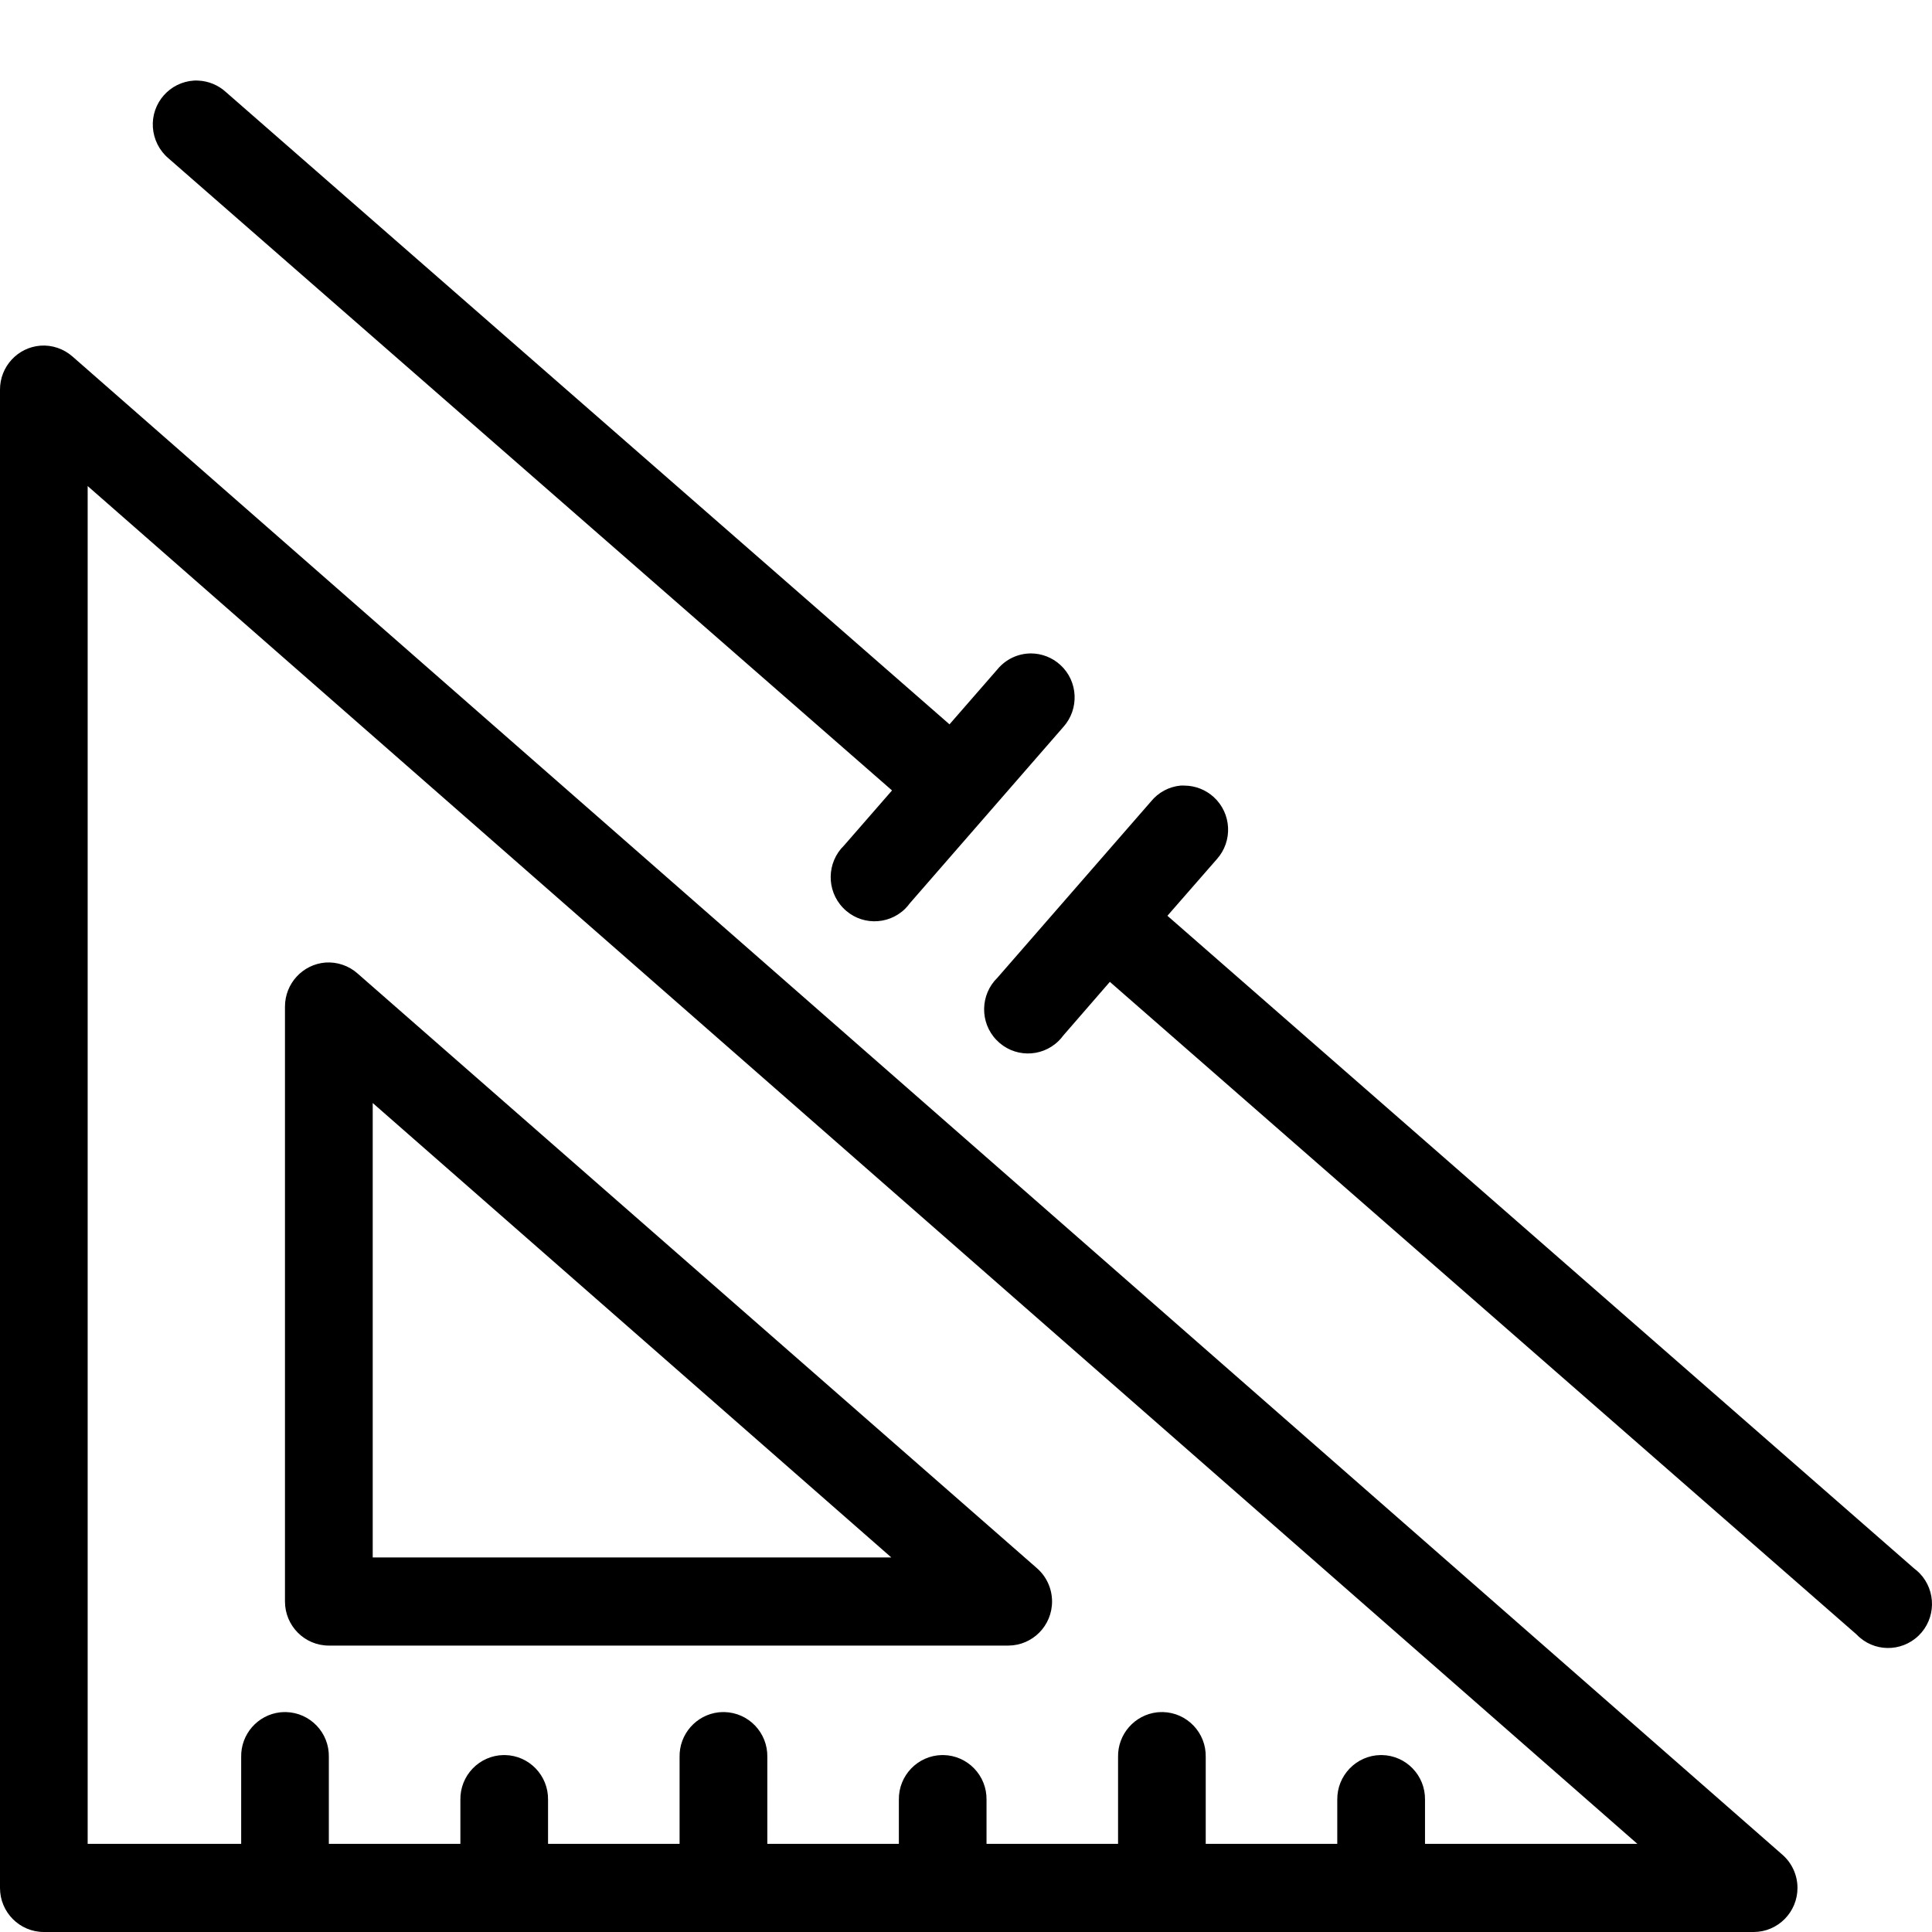 <svg xmlns="http://www.w3.org/2000/svg" width="24" height="24" viewBox="0 0 24 24">
  <path fill-rule="evenodd" d="M4.63,13.702 L11.072,19.347 L4.63,19.347 L4.63,13.702 Z M4.043,11.957 C3.759,11.98 3.54,12.218 3.54,12.505 L3.54,19.894 C3.54,20.197 3.784,20.442 4.085,20.442 L12.527,20.442 C12.828,20.44 13.071,20.194 13.069,19.891 C13.068,19.735 13.001,19.587 12.885,19.484 L4.443,12.094 C4.333,11.996 4.189,11.947 4.043,11.957 L4.043,11.957 Z M14.664,9.759 C14.52,9.773 14.389,9.844 14.298,9.956 L12.391,12.145 C12.175,12.355 12.169,12.702 12.378,12.919 C12.587,13.137 12.932,13.143 13.148,12.933 C13.17,12.912 13.19,12.889 13.208,12.864 L13.787,12.197 L23.064,20.305 C23.272,20.523 23.617,20.528 23.834,20.318 C24.05,20.109 24.056,19.762 23.847,19.544 C23.826,19.523 23.803,19.502 23.778,19.484 L14.502,11.376 L15.115,10.674 C15.317,10.45 15.3,10.104 15.077,9.901 C14.978,9.811 14.849,9.76 14.715,9.759 C14.698,9.758 14.681,9.758 14.664,9.759 L14.664,9.759 Z M1.089,6.038 L20.34,22.905 L17.702,22.905 L17.702,22.358 C17.707,22.056 17.467,21.807 17.166,21.802 L17.149,21.802 C16.848,21.807 16.608,22.056 16.612,22.358 L16.612,22.905 L14.978,22.905 L14.978,21.827 C14.985,21.525 14.746,21.275 14.446,21.268 C14.422,21.268 14.398,21.269 14.374,21.271 C14.094,21.303 13.883,21.544 13.889,21.827 L13.889,22.905 L12.255,22.905 L12.255,22.358 C12.26,22.056 12.02,21.807 11.719,21.802 L11.702,21.802 C11.401,21.807 11.161,22.056 11.166,22.358 L11.166,22.905 L9.532,22.905 L9.532,21.827 C9.538,21.525 9.3,21.275 8.999,21.268 C8.975,21.268 8.951,21.269 8.927,21.271 C8.647,21.303 8.436,21.544 8.442,21.827 L8.442,22.905 L6.808,22.905 L6.808,22.358 C6.813,22.056 6.573,21.807 6.272,21.802 L6.255,21.802 C5.954,21.807 5.714,22.056 5.719,22.358 L5.719,22.905 L4.085,22.905 L4.085,21.827 C4.092,21.525 3.853,21.275 3.552,21.268 C3.528,21.268 3.504,21.269 3.481,21.271 C3.2,21.303 2.99,21.544 2.996,21.827 L2.996,22.905 L1.089,22.905 L1.089,6.038 Z M2.27889457e-06,4.841 L2.27889457e-06,23.453 C2.27889457e-06,23.755 0.244,24 0.545,24 L21.787,24 C22.088,23.998 22.33,23.752 22.329,23.45 C22.328,23.294 22.261,23.145 22.144,23.042 L0.902,4.43 C0.792,4.333 0.648,4.283 0.502,4.294 C0.218,4.316 -0.001,4.555 2.27889457e-06,4.841 Z M2.409,1.001 C2.108,1.02 1.88,1.28 1.899,1.581 C1.909,1.731 1.979,1.871 2.093,1.967 L11.081,9.819 L10.485,10.503 C10.269,10.713 10.263,11.06 10.472,11.277 C10.68,11.495 11.025,11.501 11.242,11.291 C11.264,11.269 11.284,11.246 11.302,11.221 L13.208,9.032 C13.41,8.808 13.394,8.462 13.171,8.259 C13.071,8.168 12.942,8.118 12.808,8.117 C12.647,8.117 12.494,8.189 12.391,8.314 L11.795,8.998 L2.809,1.146 C2.713,1.057 2.589,1.006 2.459,1.001 C2.443,1 2.425,1 2.409,1.001 L2.409,1.001 Z"/>
</svg>
